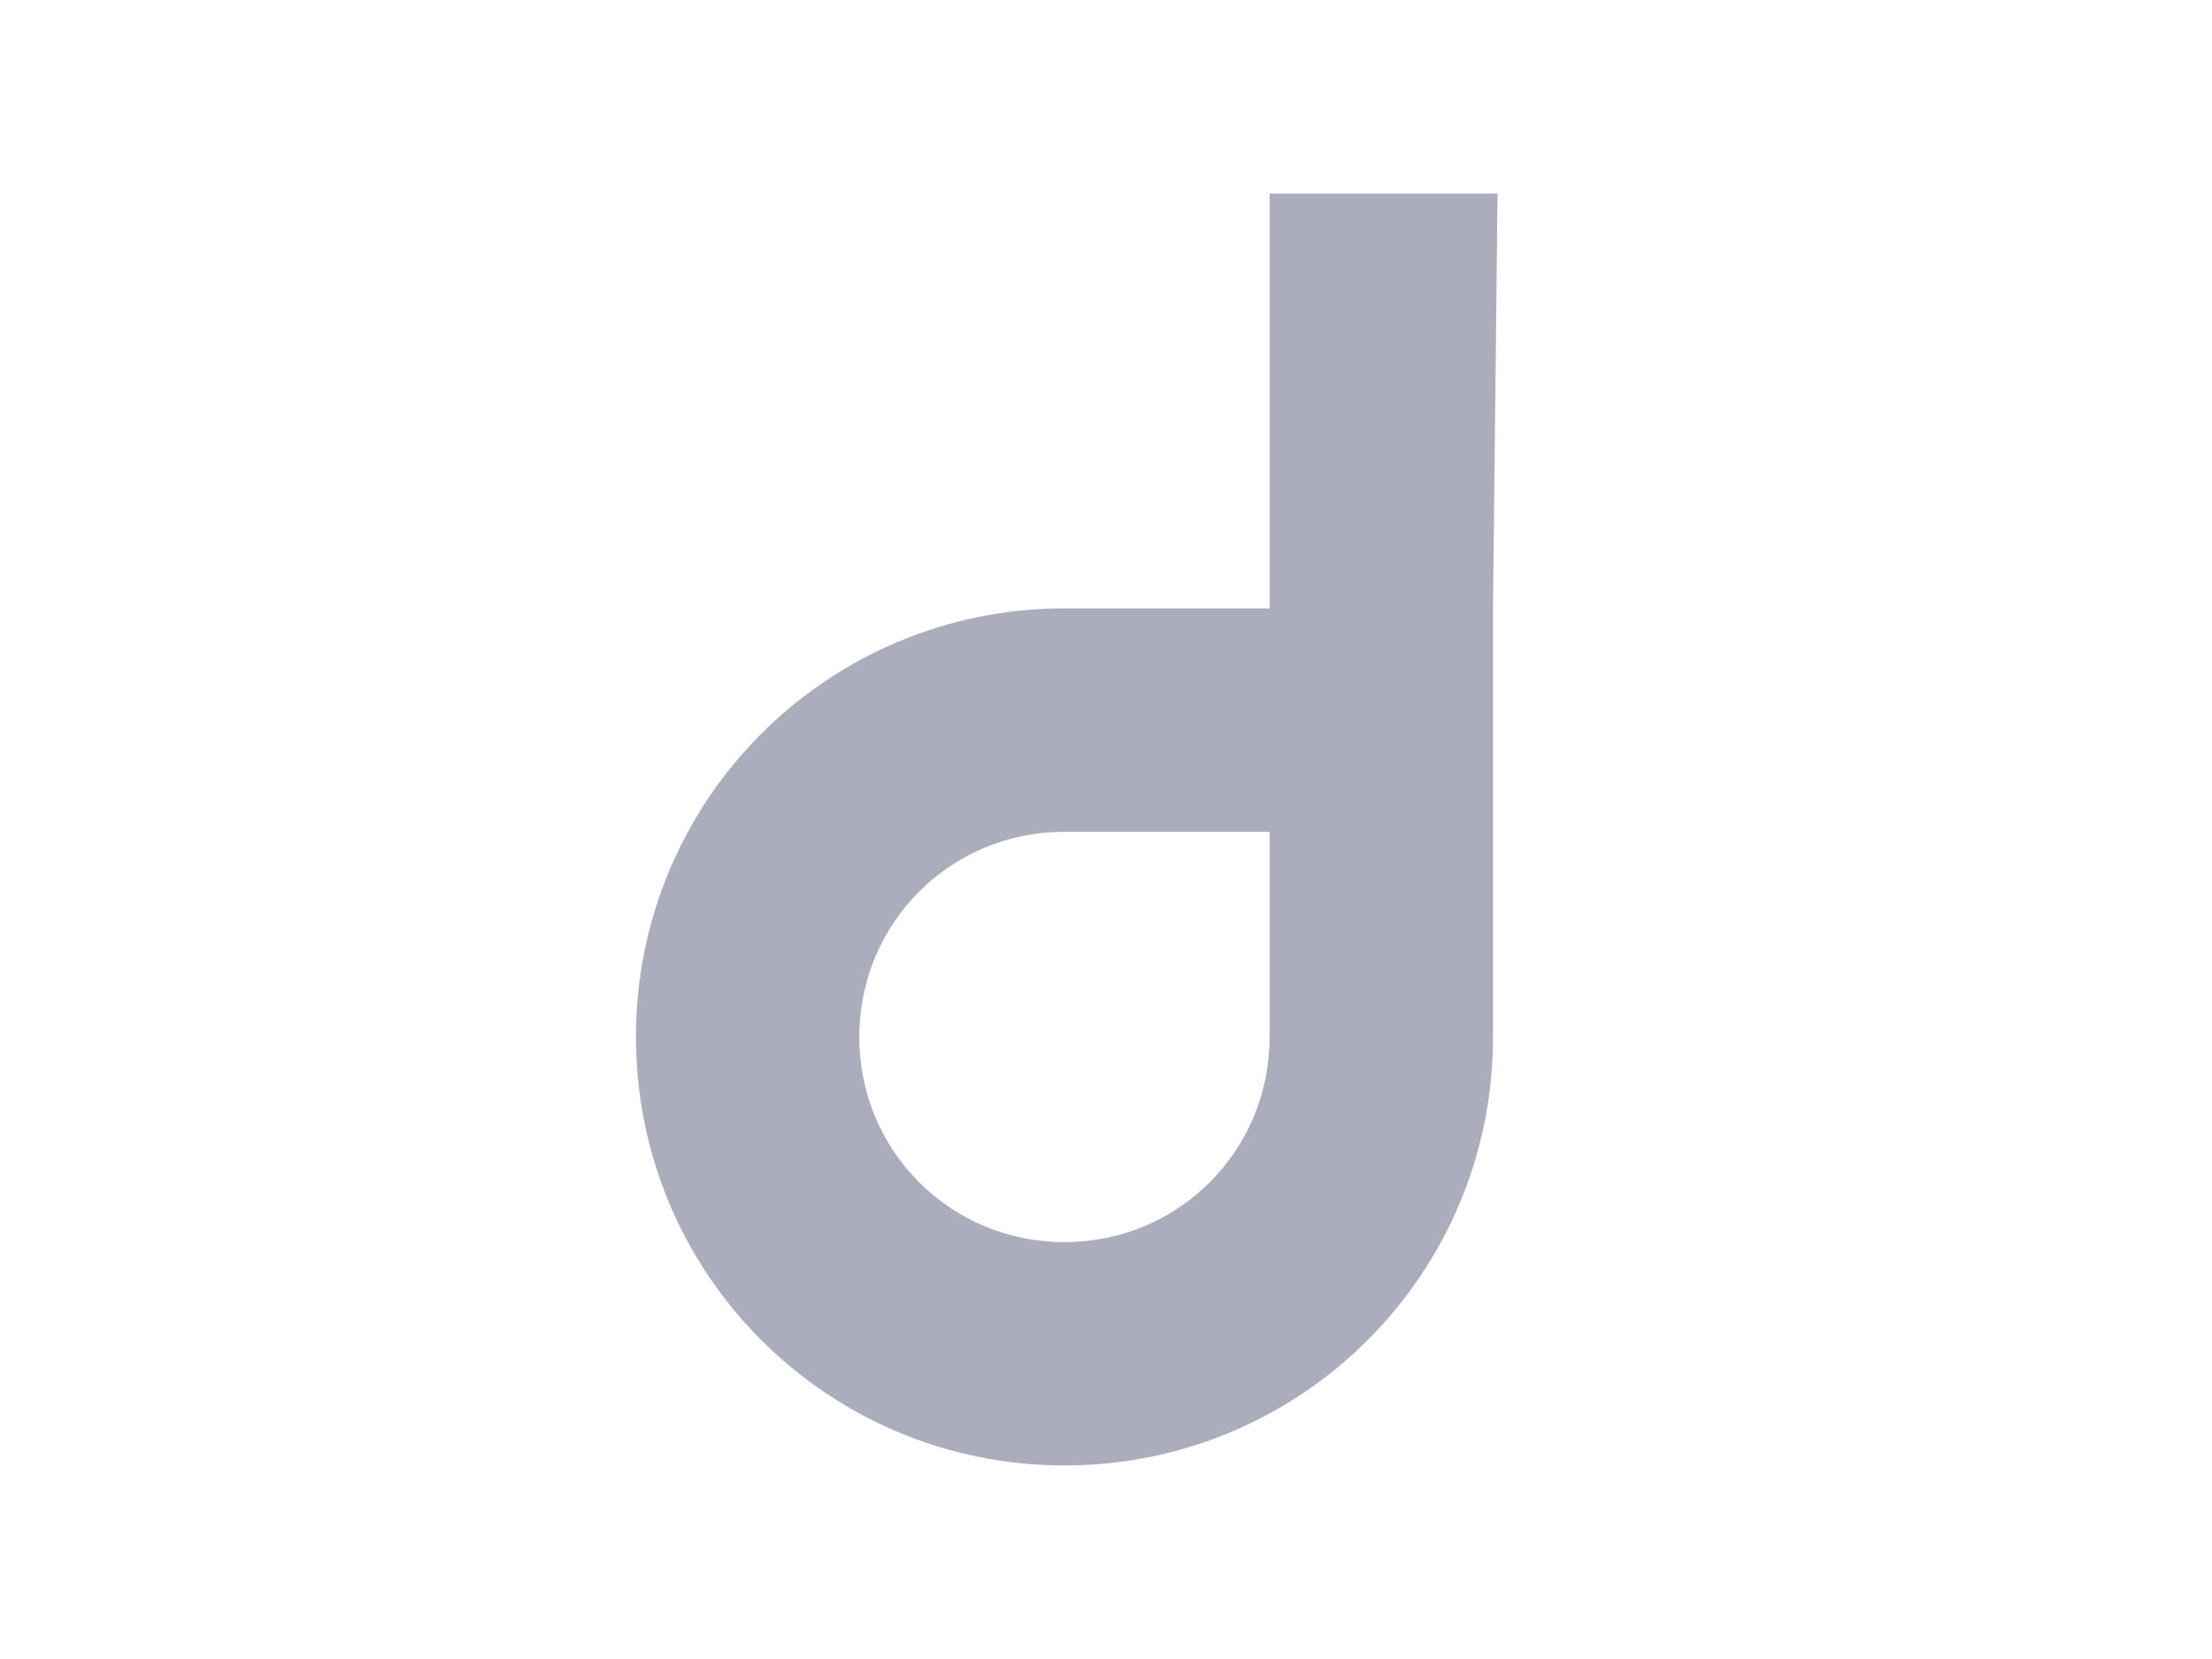 <svg width="28" height="21" viewBox="0 0 28 21" fill="none" xmlns="http://www.w3.org/2000/svg">
<path d="M16.071 13.126C16.071 14.569 14.917 15.723 13.474 15.723C12.031 15.723 10.877 14.569 10.877 13.126C10.877 11.683 12.031 10.529 13.474 10.529H16.071V13.126ZM18.956 2.45H16.071V7.701C15.09 7.701 14.109 7.701 13.474 7.701C10.473 7.701 8.05 10.125 8.05 13.126C8.05 16.127 10.473 18.55 13.474 18.55C16.475 18.55 18.899 16.127 18.899 13.126C18.899 11.626 18.899 7.701 18.899 7.701L18.956 2.45Z" fill="#ACADBC"/>
</svg>
